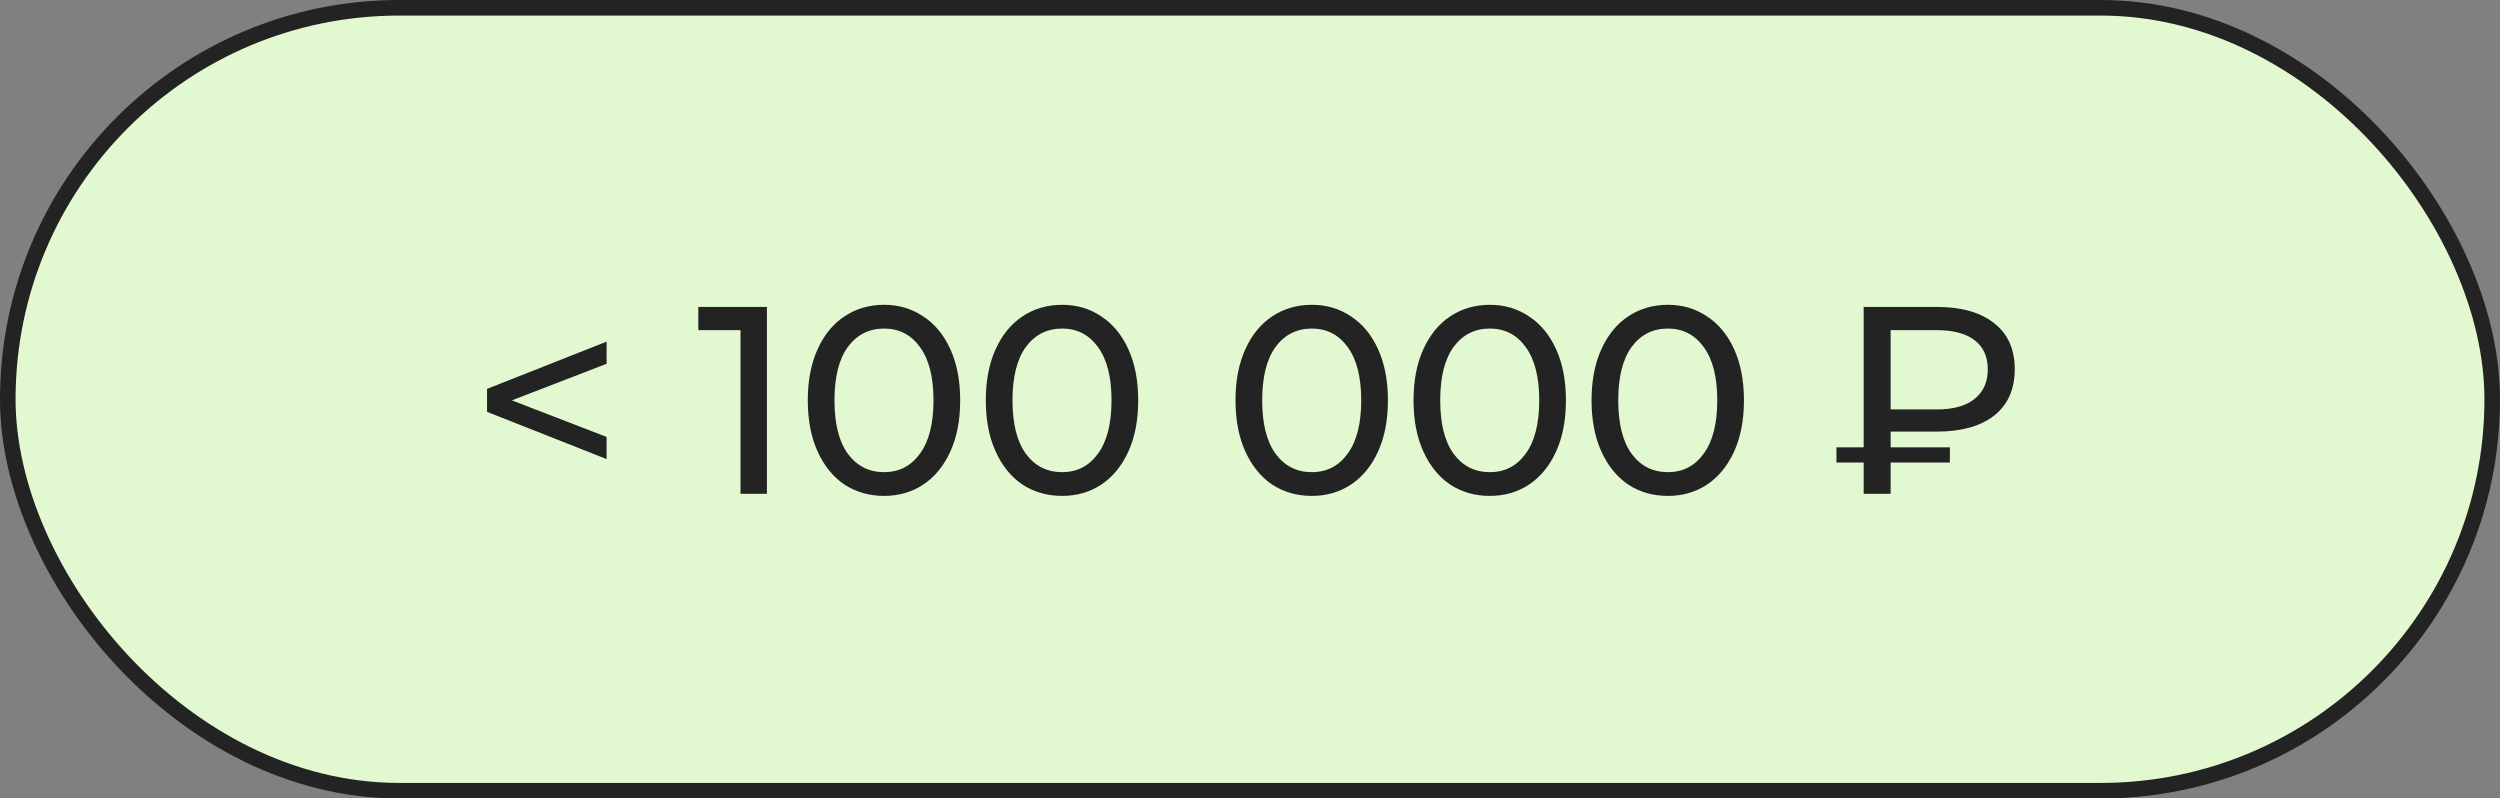 <?xml version="1.0" encoding="UTF-8"?> <svg xmlns="http://www.w3.org/2000/svg" width="1124" height="359" viewBox="0 0 1124 359" fill="none"><rect x="0" y="0" width="1124" height="359" fill="#808080" stroke="none"/> <rect x="3.5" y="3.5" width="1117" height="352" rx="176" fill="#E1F8D0" stroke="#232323" stroke-width="7"></rect> <path d="M272.734 163.56L230.134 180L272.734 196.44V206.4L218.974 185.16V174.84L272.734 153.6V163.56ZM344.804 138V222H332.924V148.44H313.964V138H344.804ZM397.498 222.96C390.858 222.96 384.938 221.28 379.738 217.92C374.618 214.48 370.578 209.52 367.618 203.04C364.658 196.56 363.178 188.88 363.178 180C363.178 171.12 364.658 163.44 367.618 156.96C370.578 150.48 374.618 145.56 379.738 142.2C384.938 138.76 390.858 137.04 397.498 137.04C404.058 137.04 409.898 138.76 415.018 142.2C420.218 145.56 424.298 150.48 427.258 156.96C430.218 163.44 431.698 171.12 431.698 180C431.698 188.88 430.218 196.56 427.258 203.04C424.298 209.52 420.218 214.48 415.018 217.92C409.898 221.28 404.058 222.96 397.498 222.96ZM397.498 212.28C404.218 212.28 409.578 209.52 413.578 204C417.658 198.48 419.698 190.48 419.698 180C419.698 169.52 417.658 161.52 413.578 156C409.578 150.48 404.218 147.72 397.498 147.72C390.698 147.72 385.258 150.48 381.178 156C377.178 161.52 375.178 169.52 375.178 180C375.178 190.48 377.178 198.48 381.178 204C385.258 209.52 390.698 212.28 397.498 212.28ZM477.537 222.96C470.897 222.96 464.977 221.28 459.777 217.92C454.657 214.48 450.617 209.52 447.657 203.04C444.697 196.56 443.217 188.88 443.217 180C443.217 171.12 444.697 163.44 447.657 156.96C450.617 150.48 454.657 145.56 459.777 142.2C464.977 138.76 470.897 137.04 477.537 137.04C484.097 137.04 489.937 138.76 495.057 142.2C500.257 145.56 504.337 150.48 507.297 156.96C510.257 163.44 511.737 171.12 511.737 180C511.737 188.88 510.257 196.56 507.297 203.04C504.337 209.52 500.257 214.48 495.057 217.92C489.937 221.28 484.097 222.96 477.537 222.96ZM477.537 212.28C484.257 212.28 489.617 209.52 493.617 204C497.697 198.48 499.737 190.48 499.737 180C499.737 169.52 497.697 161.52 493.617 156C489.617 150.48 484.257 147.72 477.537 147.72C470.737 147.72 465.297 150.48 461.217 156C457.217 161.52 455.217 169.52 455.217 180C455.217 190.48 457.217 198.48 461.217 204C465.297 209.52 470.737 212.28 477.537 212.28ZM589.803 222.96C583.163 222.96 577.243 221.28 572.043 217.92C566.923 214.48 562.883 209.52 559.923 203.04C556.963 196.56 555.483 188.88 555.483 180C555.483 171.12 556.963 163.44 559.923 156.96C562.883 150.48 566.923 145.56 572.043 142.2C577.243 138.76 583.163 137.04 589.803 137.04C596.363 137.04 602.203 138.76 607.323 142.2C612.523 145.56 616.603 150.48 619.563 156.96C622.523 163.44 624.003 171.12 624.003 180C624.003 188.88 622.523 196.56 619.563 203.04C616.603 209.52 612.523 214.48 607.323 217.92C602.203 221.28 596.363 222.96 589.803 222.96ZM589.803 212.28C596.523 212.28 601.883 209.52 605.883 204C609.963 198.48 612.003 190.48 612.003 180C612.003 169.52 609.963 161.52 605.883 156C601.883 150.48 596.523 147.72 589.803 147.72C583.003 147.72 577.563 150.48 573.483 156C569.483 161.52 567.483 169.52 567.483 180C567.483 190.48 569.483 198.48 573.483 204C577.563 209.52 583.003 212.28 589.803 212.28ZM669.842 222.96C663.202 222.96 657.282 221.28 652.082 217.92C646.962 214.48 642.922 209.52 639.962 203.04C637.002 196.56 635.522 188.88 635.522 180C635.522 171.12 637.002 163.44 639.962 156.96C642.922 150.48 646.962 145.56 652.082 142.2C657.282 138.76 663.202 137.04 669.842 137.04C676.402 137.04 682.242 138.76 687.362 142.2C692.562 145.56 696.642 150.48 699.602 156.96C702.562 163.44 704.042 171.12 704.042 180C704.042 188.88 702.562 196.56 699.602 203.04C696.642 209.52 692.562 214.48 687.362 217.92C682.242 221.28 676.402 222.96 669.842 222.96ZM669.842 212.28C676.562 212.28 681.922 209.52 685.922 204C690.002 198.48 692.042 190.48 692.042 180C692.042 169.52 690.002 161.52 685.922 156C681.922 150.48 676.562 147.72 669.842 147.72C663.042 147.72 657.602 150.48 653.522 156C649.522 161.52 647.522 169.52 647.522 180C647.522 190.48 649.522 198.48 653.522 204C657.602 209.52 663.042 212.28 669.842 212.28ZM749.881 222.96C743.241 222.96 737.321 221.28 732.121 217.92C727.001 214.48 722.961 209.52 720.001 203.04C717.041 196.56 715.561 188.88 715.561 180C715.561 171.12 717.041 163.44 720.001 156.96C722.961 150.48 727.001 145.56 732.121 142.2C737.321 138.76 743.241 137.04 749.881 137.04C756.441 137.04 762.281 138.76 767.401 142.2C772.601 145.56 776.681 150.48 779.641 156.96C782.601 163.44 784.081 171.12 784.081 180C784.081 188.88 782.601 196.56 779.641 203.04C776.681 209.52 772.601 214.48 767.401 217.92C762.281 221.28 756.441 222.96 749.881 222.96ZM749.881 212.28C756.601 212.28 761.961 209.52 765.961 204C770.041 198.48 772.081 190.48 772.081 180C772.081 169.52 770.041 161.52 765.961 156C761.961 150.48 756.601 147.72 749.881 147.72C743.081 147.72 737.641 150.48 733.561 156C729.561 161.52 727.561 169.52 727.561 180C727.561 190.48 729.561 198.48 733.561 204C737.641 209.52 743.081 212.28 749.881 212.28ZM850.026 194.04V201.12H876.666V207.96H850.026V222H837.906V207.96H825.666V201.12H837.906V138H870.906C881.866 138 890.426 140.44 896.586 145.32C902.746 150.12 905.826 157 905.826 165.96C905.826 175 902.746 181.96 896.586 186.84C890.426 191.64 881.866 194.04 870.906 194.04H850.026ZM893.706 166.08C893.706 160.4 891.746 156.04 887.826 153C883.906 149.96 878.266 148.44 870.906 148.44H850.026V184.08H870.906C878.186 184.08 883.786 182.52 887.706 179.4C891.706 176.2 893.706 171.76 893.706 166.08Z" fill="#232323"></path> </svg> 
